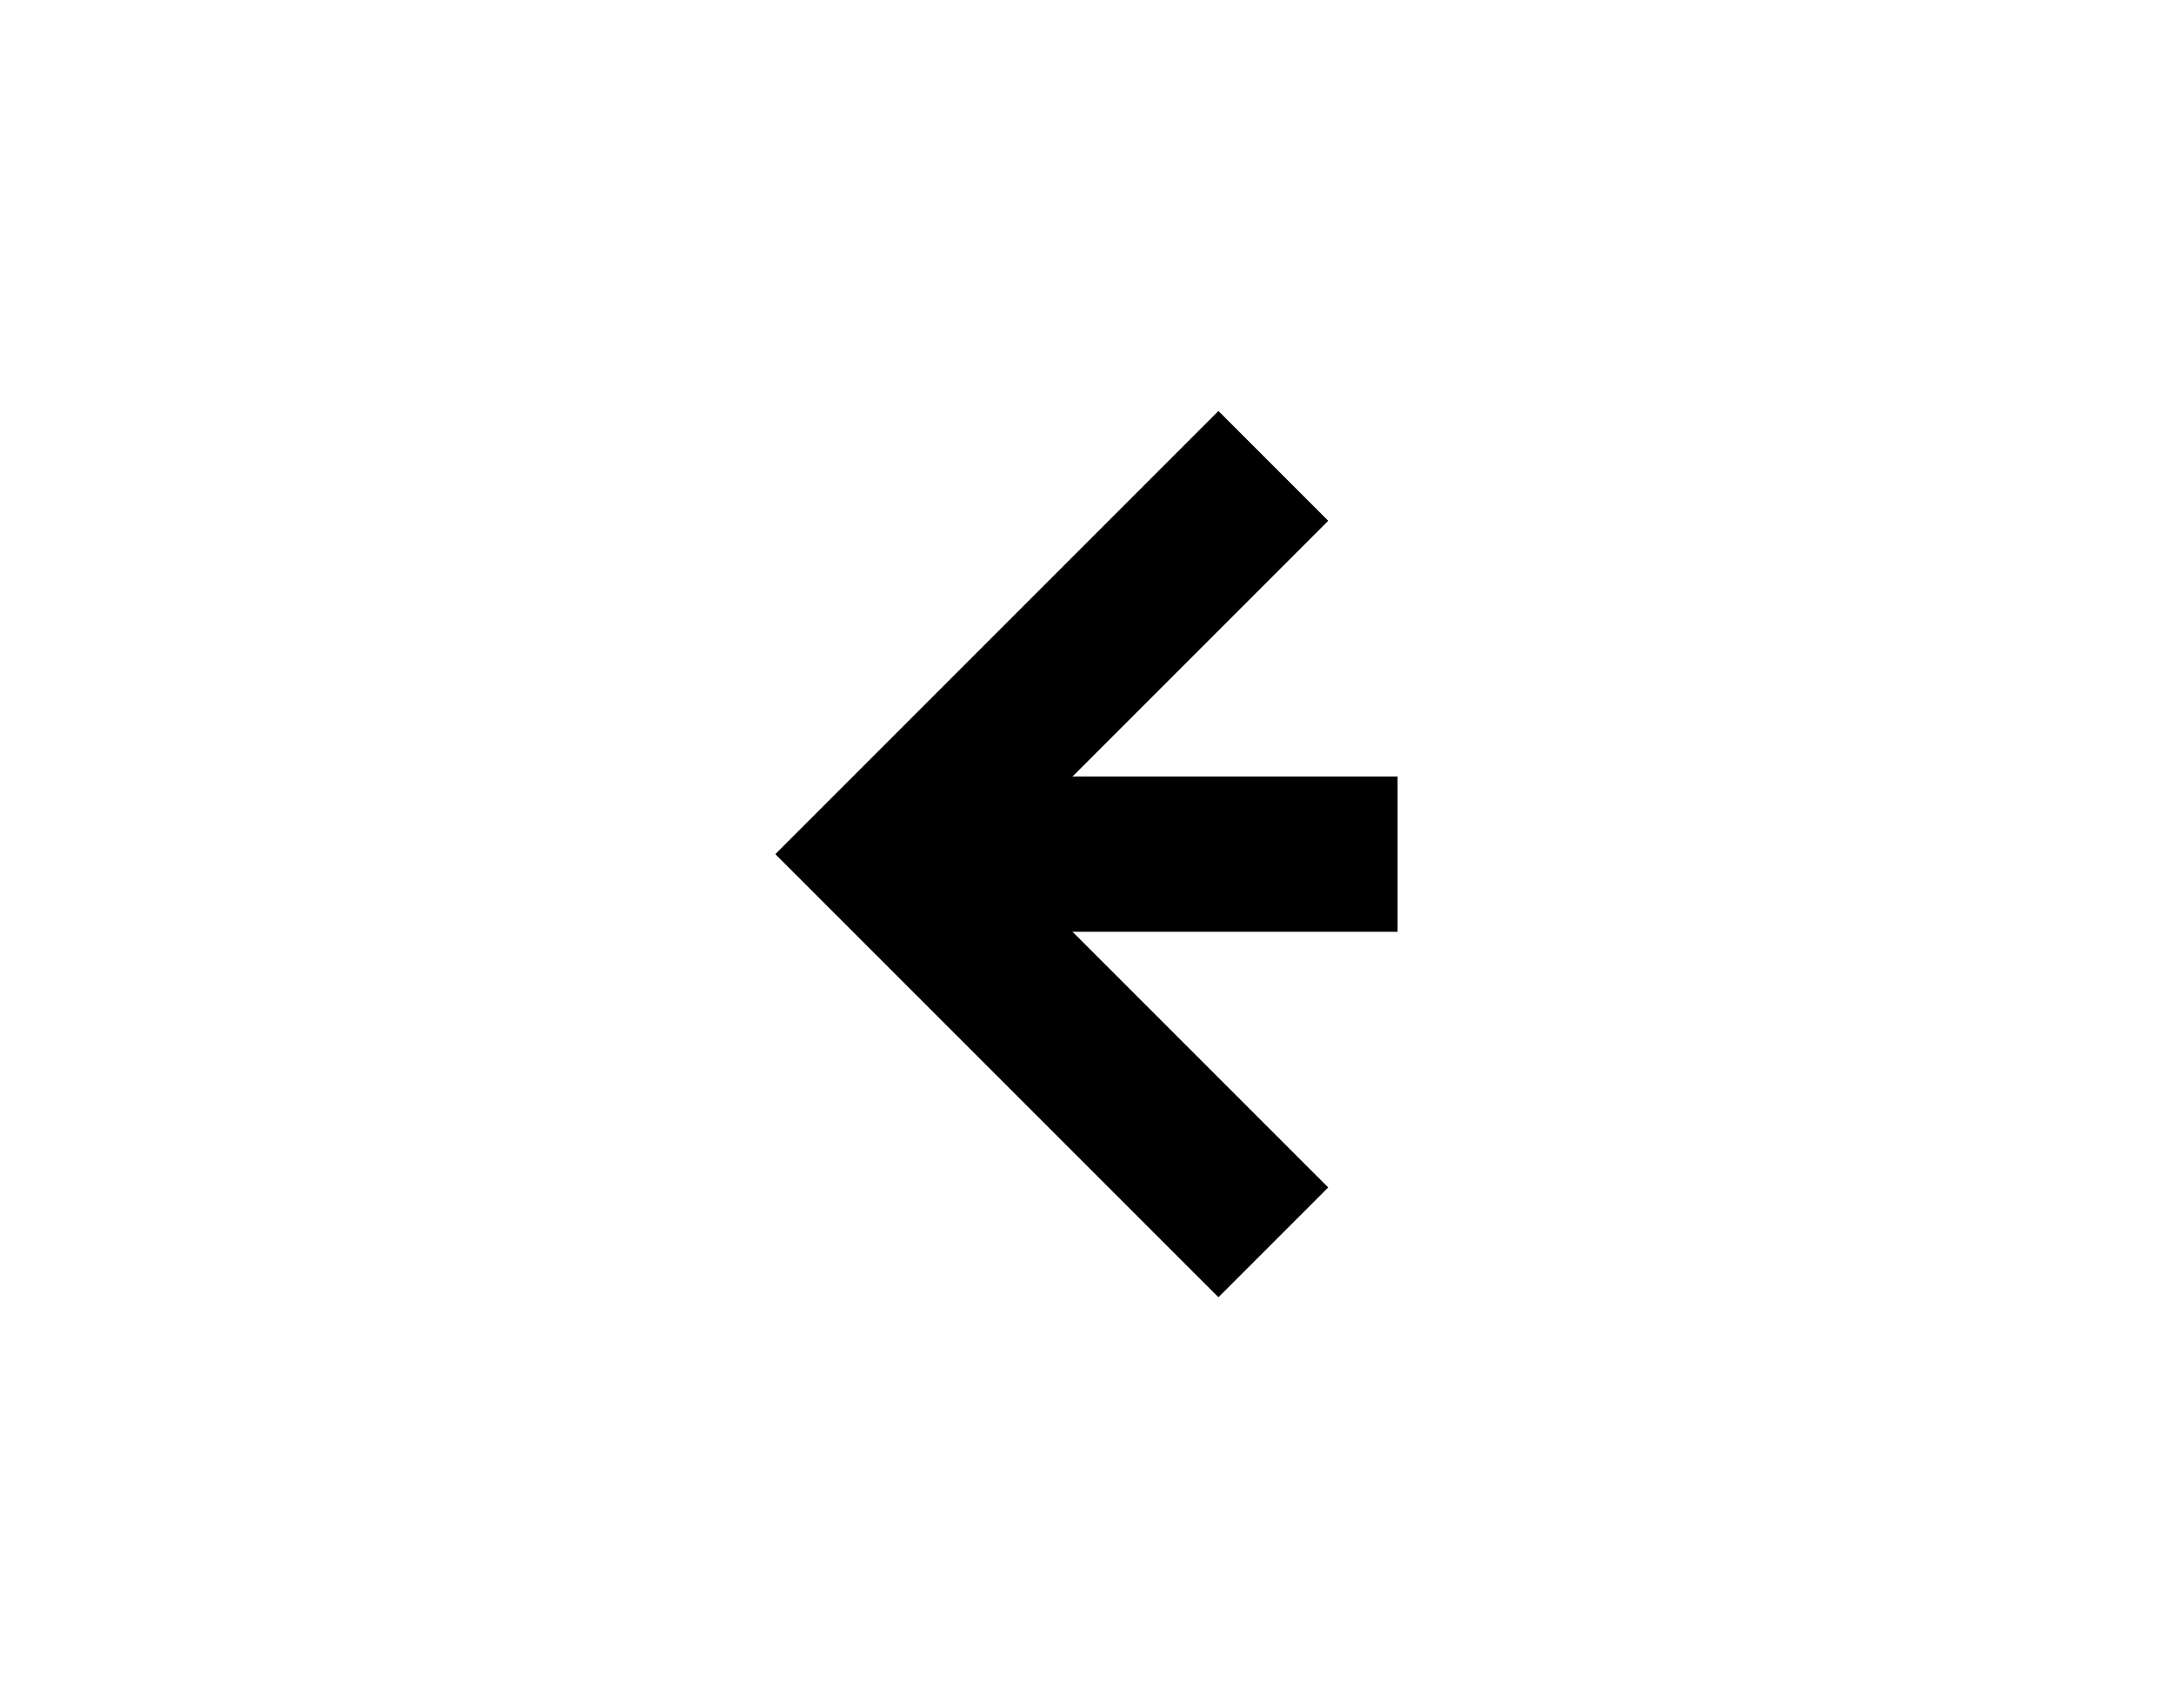 ﻿<?xml version="1.0" encoding="utf-8"?>
<svg version="1.1" xmlns:xlink="http://www.w3.org/1999/xlink" width="28px" height="22px" xmlns="http://www.w3.org/2000/svg">
  <g transform="matrix(1 0 0 1 -596 -2354 )">
    <path d="M 613.107 2369.293  L 608.814 2365  L 613.107 2360.707  L 611.693 2359.293  L 606.693 2364.293  L 605.986 2365  L 606.693 2365.707  L 611.693 2370.707  L 613.107 2369.293  Z " fill-rule="nonzero" fill="#000000" stroke="none" />
    <path d="M 608 2365  L 614 2365  " stroke-width="2" stroke="#000000" fill="none" />
  </g>
</svg>